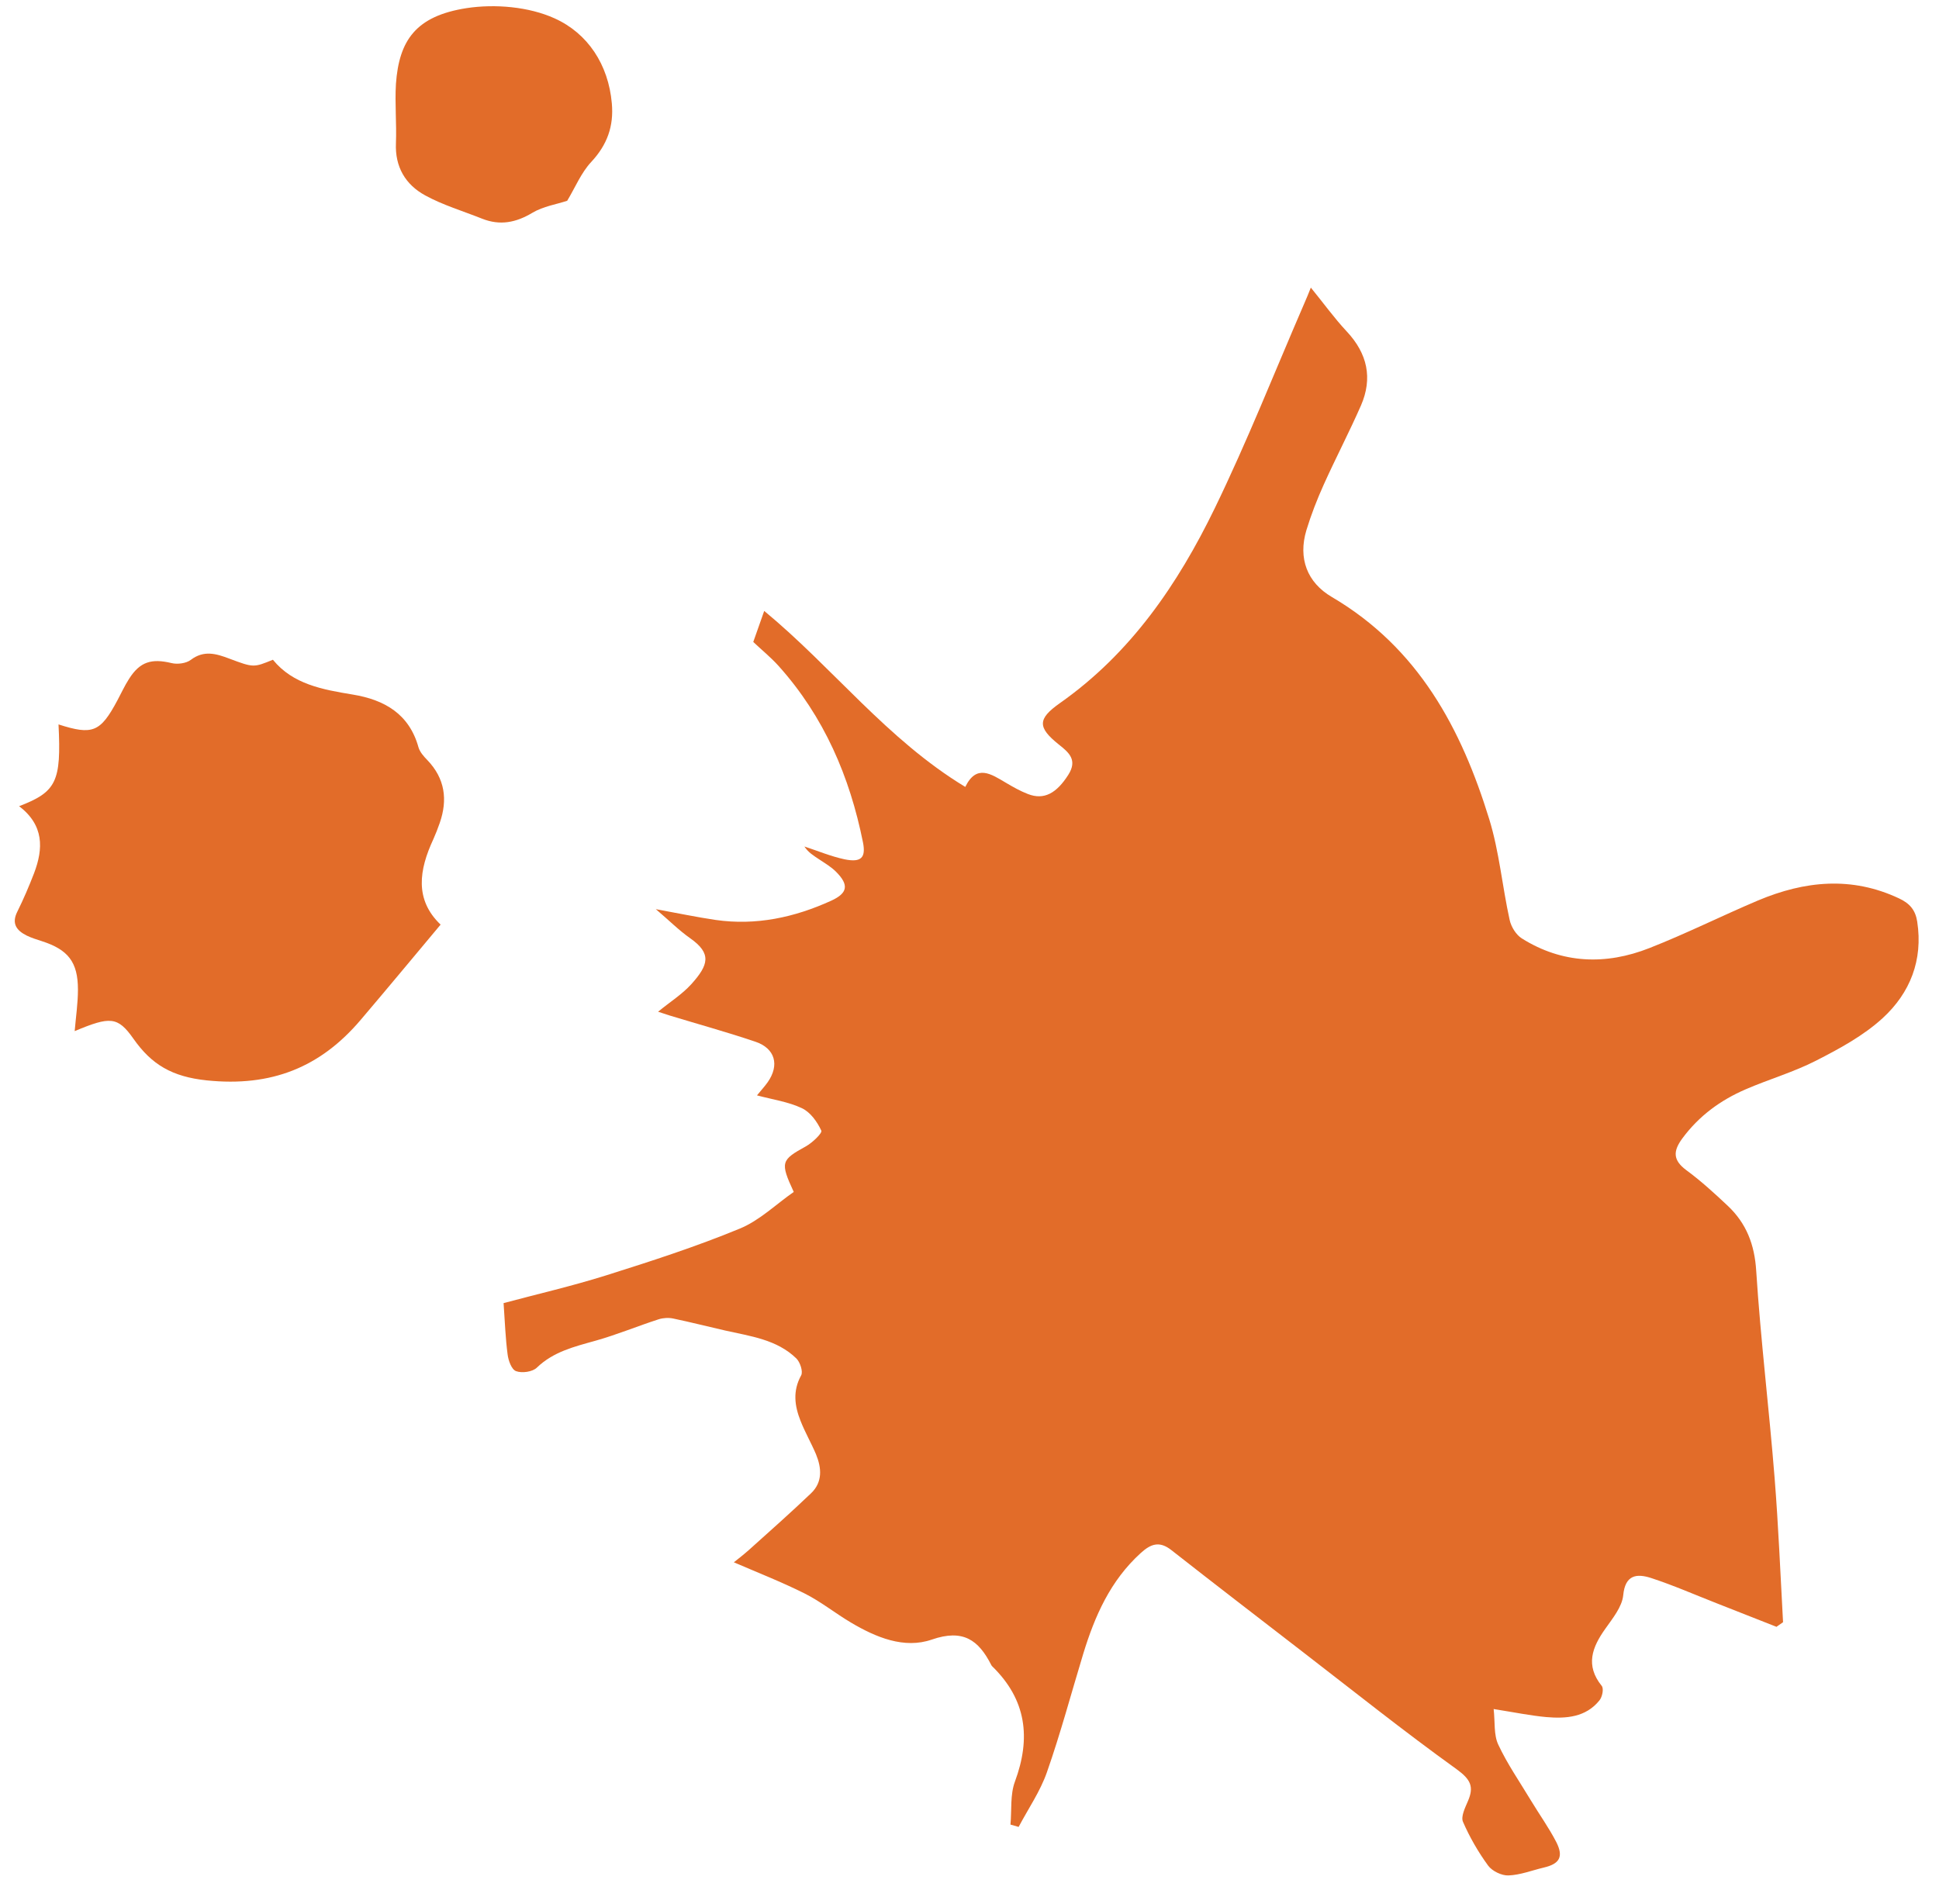 <svg width="56" height="55" fill="none" xmlns="http://www.w3.org/2000/svg"><g clip-path="url(#clip0_47_731)"><path d="M51.321 46.992C50.738 46.765 50.16 46.533 49.578 46.306C48.944 46.058 48.323 45.784 47.677 45.574C47.266 45.443 46.936 45.485 46.88 46.075C46.846 46.411 46.576 46.739 46.366 47.038C45.981 47.577 45.78 48.099 46.259 48.692C46.324 48.772 46.276 49.008 46.195 49.109C45.801 49.601 45.232 49.643 44.654 49.593C44.196 49.55 43.746 49.458 43.138 49.361C43.181 49.744 43.138 50.106 43.271 50.388C43.532 50.948 43.892 51.465 44.213 52C44.457 52.404 44.735 52.791 44.949 53.207C45.163 53.632 45.039 53.834 44.585 53.94C44.247 54.02 43.909 54.154 43.566 54.167C43.369 54.175 43.095 54.041 42.98 53.885C42.693 53.493 42.444 53.06 42.252 52.618C42.187 52.467 42.312 52.214 42.393 52.025C42.577 51.604 42.474 51.394 42.068 51.099C40.552 50.009 39.092 48.843 37.614 47.703C36.351 46.727 35.084 45.755 33.829 44.77C33.487 44.501 33.238 44.589 32.947 44.854C32.069 45.65 31.62 46.672 31.286 47.762C30.939 48.902 30.631 50.06 30.237 51.183C30.044 51.739 29.697 52.239 29.419 52.766C29.342 52.744 29.265 52.723 29.183 52.698C29.222 52.282 29.171 51.836 29.312 51.457C29.779 50.199 29.646 49.092 28.657 48.128C28.644 48.115 28.635 48.103 28.627 48.086C28.263 47.371 27.818 47.042 26.914 47.354C26.113 47.632 25.296 47.291 24.572 46.861C24.118 46.592 23.703 46.255 23.232 46.02C22.577 45.692 21.887 45.422 21.194 45.123C21.279 45.056 21.459 44.917 21.63 44.766C22.234 44.223 22.838 43.689 23.424 43.129C23.763 42.805 23.729 42.397 23.566 42.001C23.429 41.677 23.249 41.366 23.12 41.037C22.949 40.604 22.889 40.175 23.138 39.724C23.198 39.615 23.108 39.342 23 39.236C22.435 38.685 21.669 38.593 20.941 38.428C20.444 38.315 19.948 38.188 19.447 38.083C19.314 38.054 19.155 38.062 19.023 38.104C18.41 38.302 17.815 38.55 17.199 38.723C16.586 38.895 15.983 39.039 15.503 39.502C15.379 39.623 15.075 39.666 14.904 39.602C14.775 39.556 14.681 39.295 14.66 39.118C14.6 38.66 14.582 38.197 14.544 37.637C15.482 37.385 16.509 37.149 17.511 36.834C18.809 36.425 20.106 36.005 21.361 35.487C21.939 35.251 22.418 34.776 22.924 34.426C22.525 33.564 22.559 33.505 23.275 33.109C23.463 33.004 23.754 32.726 23.72 32.655C23.604 32.402 23.403 32.12 23.159 32.007C22.769 31.822 22.32 31.759 21.862 31.637C21.986 31.485 22.088 31.376 22.174 31.253C22.517 30.761 22.388 30.282 21.819 30.088C20.997 29.81 20.157 29.579 19.327 29.326C19.233 29.297 19.138 29.263 19.006 29.221C19.348 28.939 19.699 28.72 19.965 28.426C20.47 27.866 20.556 27.538 19.935 27.1C19.605 26.869 19.318 26.578 18.941 26.259C19.584 26.376 20.123 26.49 20.667 26.57C21.836 26.738 22.945 26.498 24.007 26.014C24.482 25.796 24.525 25.56 24.148 25.181C24.007 25.038 23.827 24.933 23.656 24.819C23.506 24.718 23.347 24.626 23.232 24.449C23.617 24.575 23.998 24.735 24.392 24.819C24.867 24.916 25.013 24.777 24.923 24.327C24.542 22.433 23.801 20.7 22.487 19.235C22.264 18.987 21.999 18.772 21.755 18.541C21.857 18.255 21.956 17.977 22.071 17.645C24.062 19.29 25.613 21.356 27.878 22.728C28.203 22.059 28.627 22.358 29.055 22.61C29.261 22.732 29.47 22.85 29.689 22.934C30.155 23.115 30.515 22.909 30.853 22.379C31.123 21.954 30.879 21.739 30.579 21.503C29.959 21.007 29.967 20.763 30.605 20.312C32.66 18.869 34.018 16.87 35.08 14.686C36.022 12.746 36.814 10.739 37.67 8.761C37.739 8.61 37.798 8.454 37.858 8.307C38.21 8.736 38.526 9.178 38.895 9.573C39.494 10.213 39.648 10.924 39.306 11.711C38.968 12.481 38.578 13.226 38.231 13.996C38.038 14.425 37.867 14.863 37.73 15.313C37.486 16.125 37.751 16.824 38.462 17.241C40.967 18.713 42.205 21.045 43.01 23.658C43.301 24.601 43.386 25.602 43.6 26.57C43.643 26.768 43.785 26.999 43.952 27.104C45.12 27.837 46.379 27.879 47.638 27.382C48.7 26.965 49.723 26.452 50.777 26.006C52.121 25.442 53.474 25.303 54.844 25.947C55.153 26.09 55.32 26.284 55.371 26.62C55.542 27.731 55.166 28.678 54.373 29.406C53.821 29.911 53.132 30.286 52.455 30.631C51.809 30.963 51.094 31.169 50.421 31.46C49.689 31.775 49.068 32.23 48.589 32.878C48.319 33.244 48.31 33.505 48.7 33.795C49.124 34.107 49.514 34.464 49.899 34.826C50.438 35.335 50.674 35.946 50.721 36.707C50.849 38.702 51.094 40.688 51.252 42.683C51.363 44.072 51.419 45.46 51.496 46.853C51.432 46.899 51.368 46.941 51.303 46.988L51.321 46.992Z" fill="#E26C29"/><path d="M0.543 23.288C1.635 22.872 1.772 22.573 1.69 20.923C2.675 21.239 2.898 21.15 3.39 20.229C3.501 20.023 3.6 19.804 3.728 19.606C4.041 19.113 4.375 19.012 4.953 19.151C5.124 19.194 5.377 19.16 5.51 19.059C5.886 18.773 6.242 18.878 6.619 19.021C7.325 19.286 7.325 19.282 7.882 19.055C8.46 19.766 9.32 19.917 10.185 20.06C11.114 20.212 11.821 20.628 12.086 21.584C12.125 21.718 12.236 21.845 12.339 21.95C12.853 22.484 12.934 23.099 12.699 23.772C12.643 23.932 12.583 24.088 12.515 24.239C12.104 25.123 11.967 25.981 12.725 26.705C11.932 27.652 11.179 28.561 10.412 29.462C9.252 30.825 7.843 31.397 5.972 31.204C4.966 31.099 4.375 30.745 3.853 30C3.399 29.356 3.18 29.352 2.157 29.781C2.191 29.373 2.251 28.978 2.251 28.582C2.251 27.782 1.964 27.425 1.202 27.181C1.057 27.134 0.907 27.088 0.77 27.021C0.474 26.873 0.329 26.672 0.5 26.331C0.68 25.969 0.838 25.598 0.984 25.22C1.254 24.509 1.275 23.835 0.547 23.28L0.543 23.288Z" fill="#E26C29"/><path d="M16.381 5.799C16.077 5.9 15.691 5.959 15.379 6.144C14.903 6.43 14.441 6.522 13.923 6.316C13.375 6.097 12.793 5.925 12.279 5.643C11.709 5.332 11.405 4.818 11.435 4.136C11.457 3.568 11.401 2.992 11.435 2.424C11.525 1.161 12.013 0.463 13.473 0.235C14.296 0.109 15.272 0.193 16.017 0.53C16.976 0.963 17.571 1.864 17.67 2.983C17.73 3.644 17.537 4.183 17.074 4.679C16.783 4.991 16.612 5.416 16.381 5.799Z" fill="#E26C29"/></g><defs><clipPath id="clip0_47_731"><rect width="55" height="53.999" fill="white" transform="translate(0.423 0.181)"/></clipPath></defs></svg>